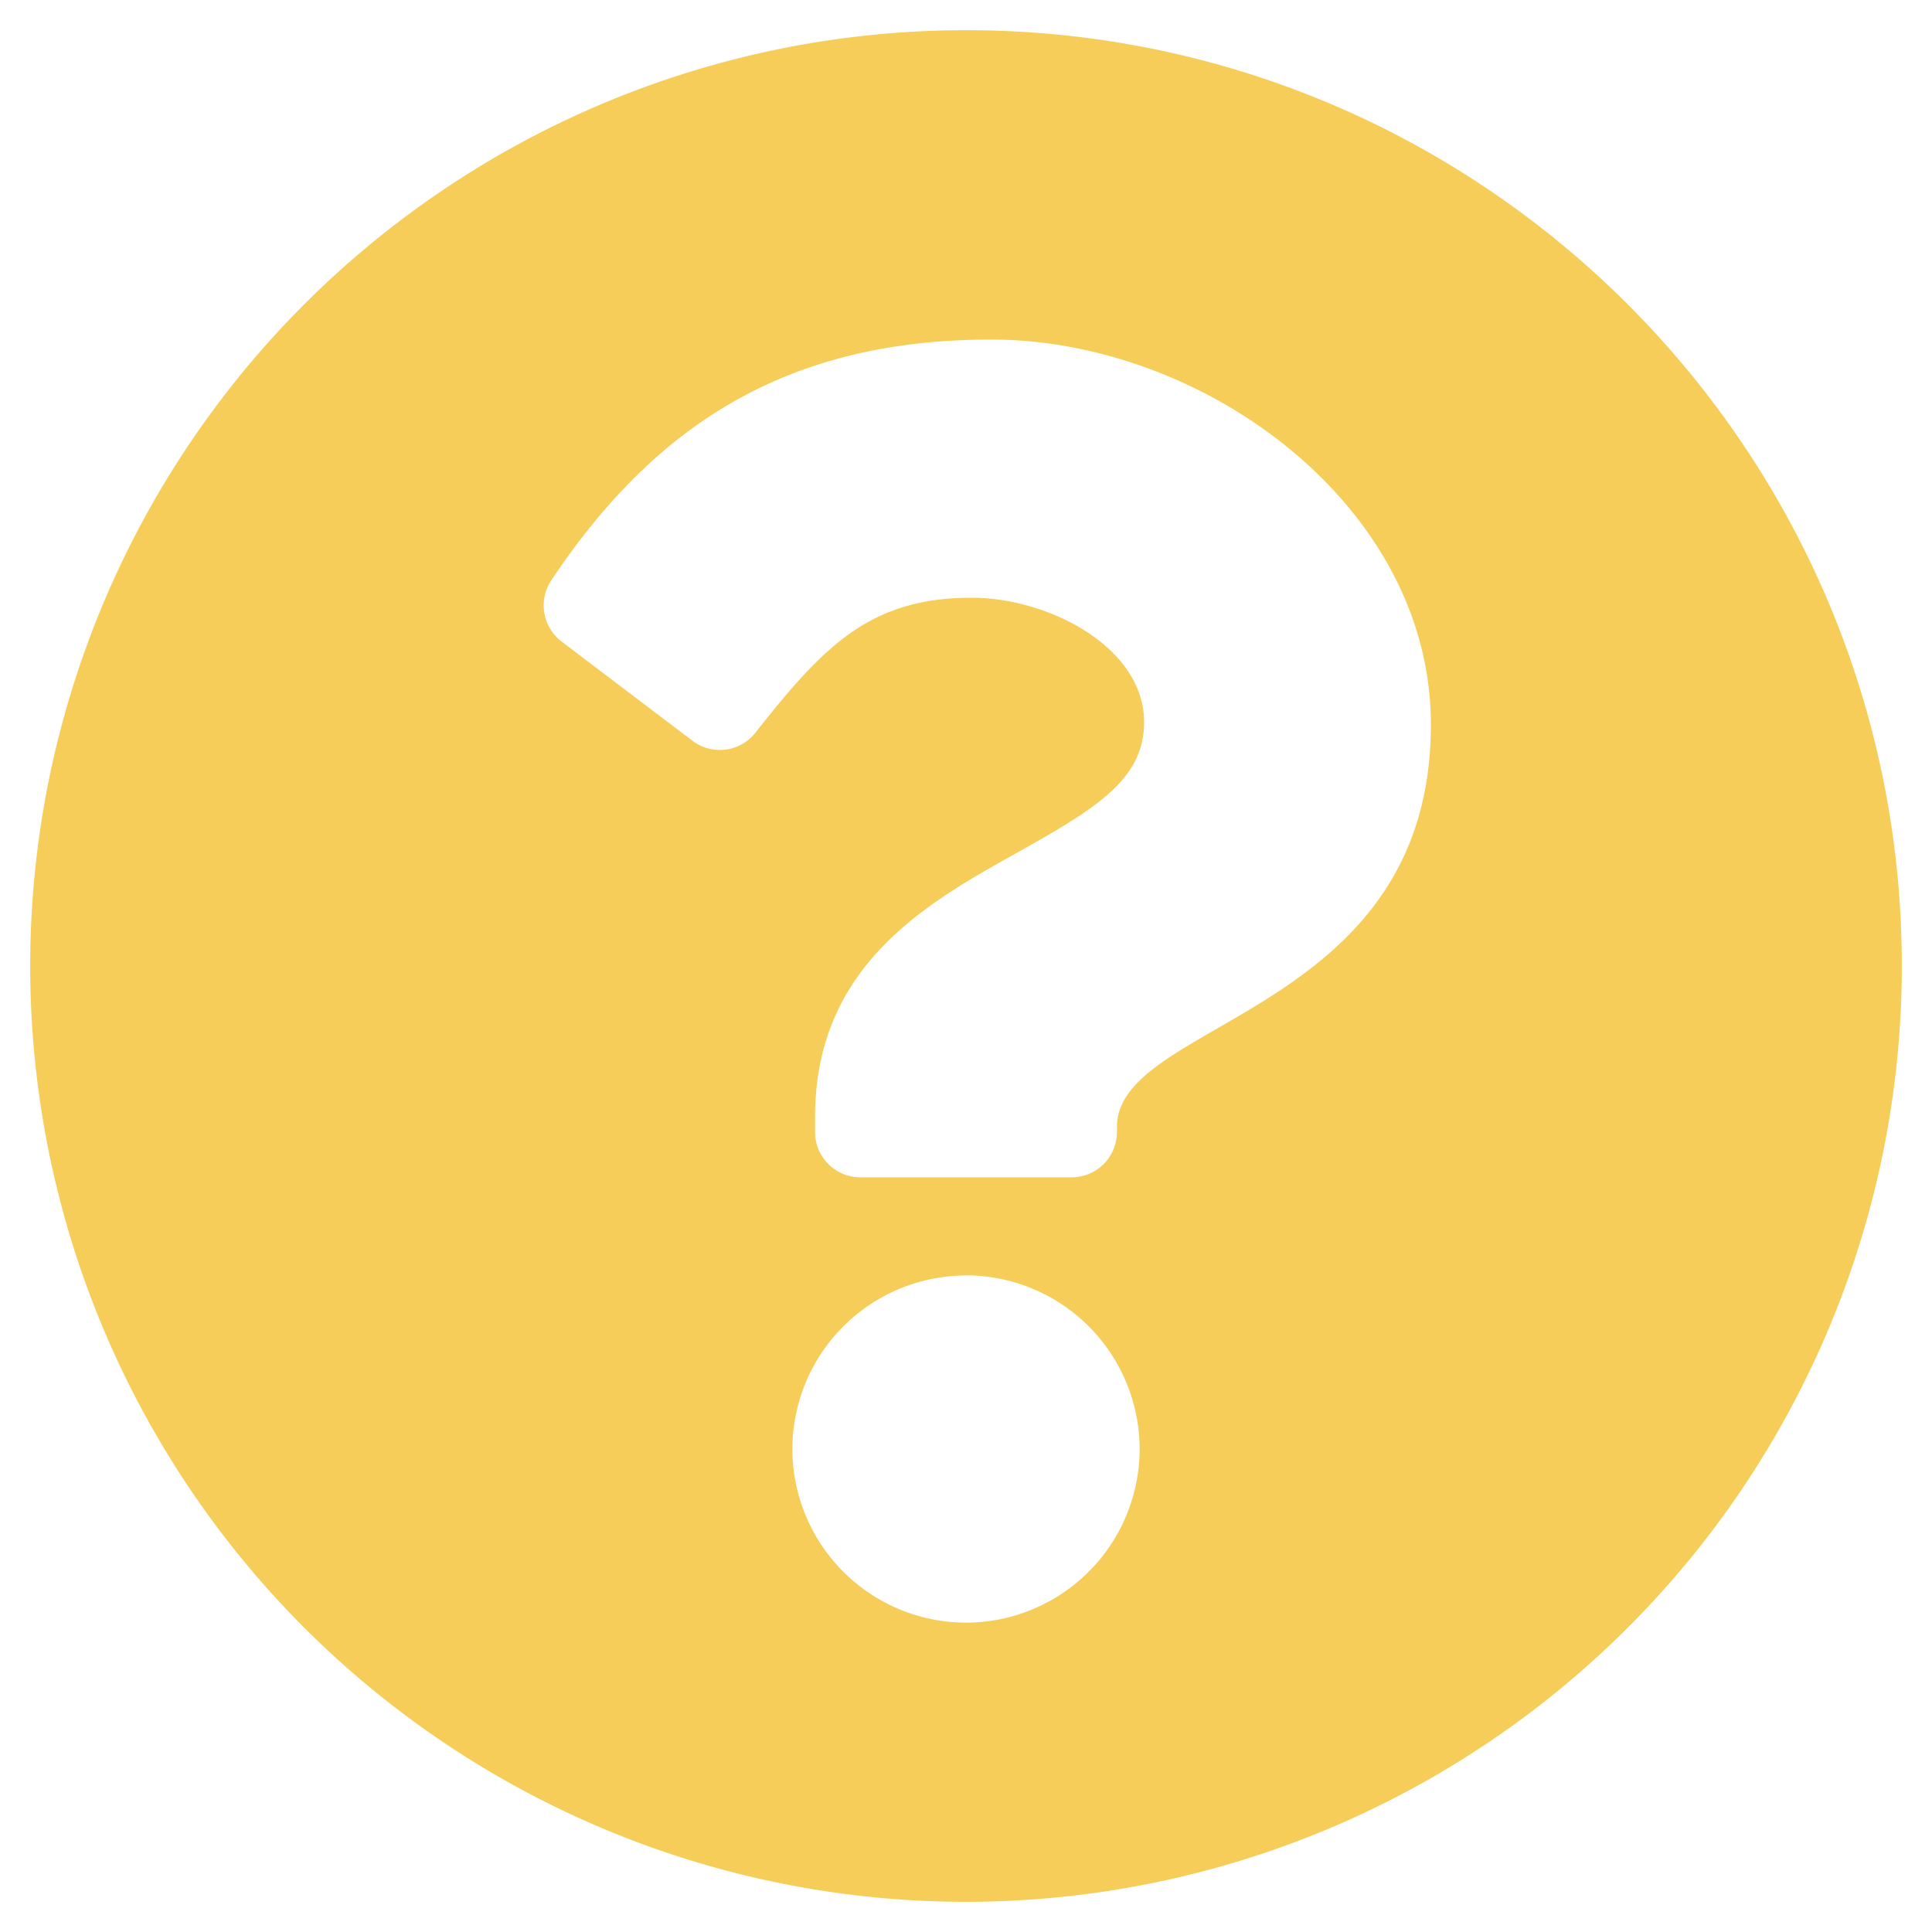 <svg xmlns="http://www.w3.org/2000/svg" width="16" height="16" fill="none"><g clip-path="url(#a)"><path fill="#F7CD59" d="M15.75 8A7.75 7.75 0 0 1 8 15.75 7.75 7.75 0 1 1 8 .25c4.28 0 7.75 3.471 7.75 7.75ZM8.208 2.812c-1.703 0-2.79.718-3.642 1.993a.376.376 0 0 0 .085.508l1.084.822a.375.375 0 0 0 .52-.066c.559-.708.942-1.119 1.792-1.119.638 0 1.428.411 1.428 1.03 0 .468-.387.708-1.017 1.062-.735.412-1.708.925-1.708 2.208v.125c0 .207.168.375.375.375h1.75a.375.375 0 0 0 .375-.375v-.042c0-.89 2.6-.926 2.6-3.333 0-1.813-1.88-3.188-3.642-3.188ZM8 10.563A1.44 1.44 0 0 0 6.562 12 1.44 1.44 0 0 0 8 13.438 1.44 1.44 0 0 0 9.438 12 1.44 1.44 0 0 0 8 10.562Z"/></g><defs><clipPath id="a"><path fill="#fff" d="M0 0h16v16H0z"/></clipPath></defs></svg>